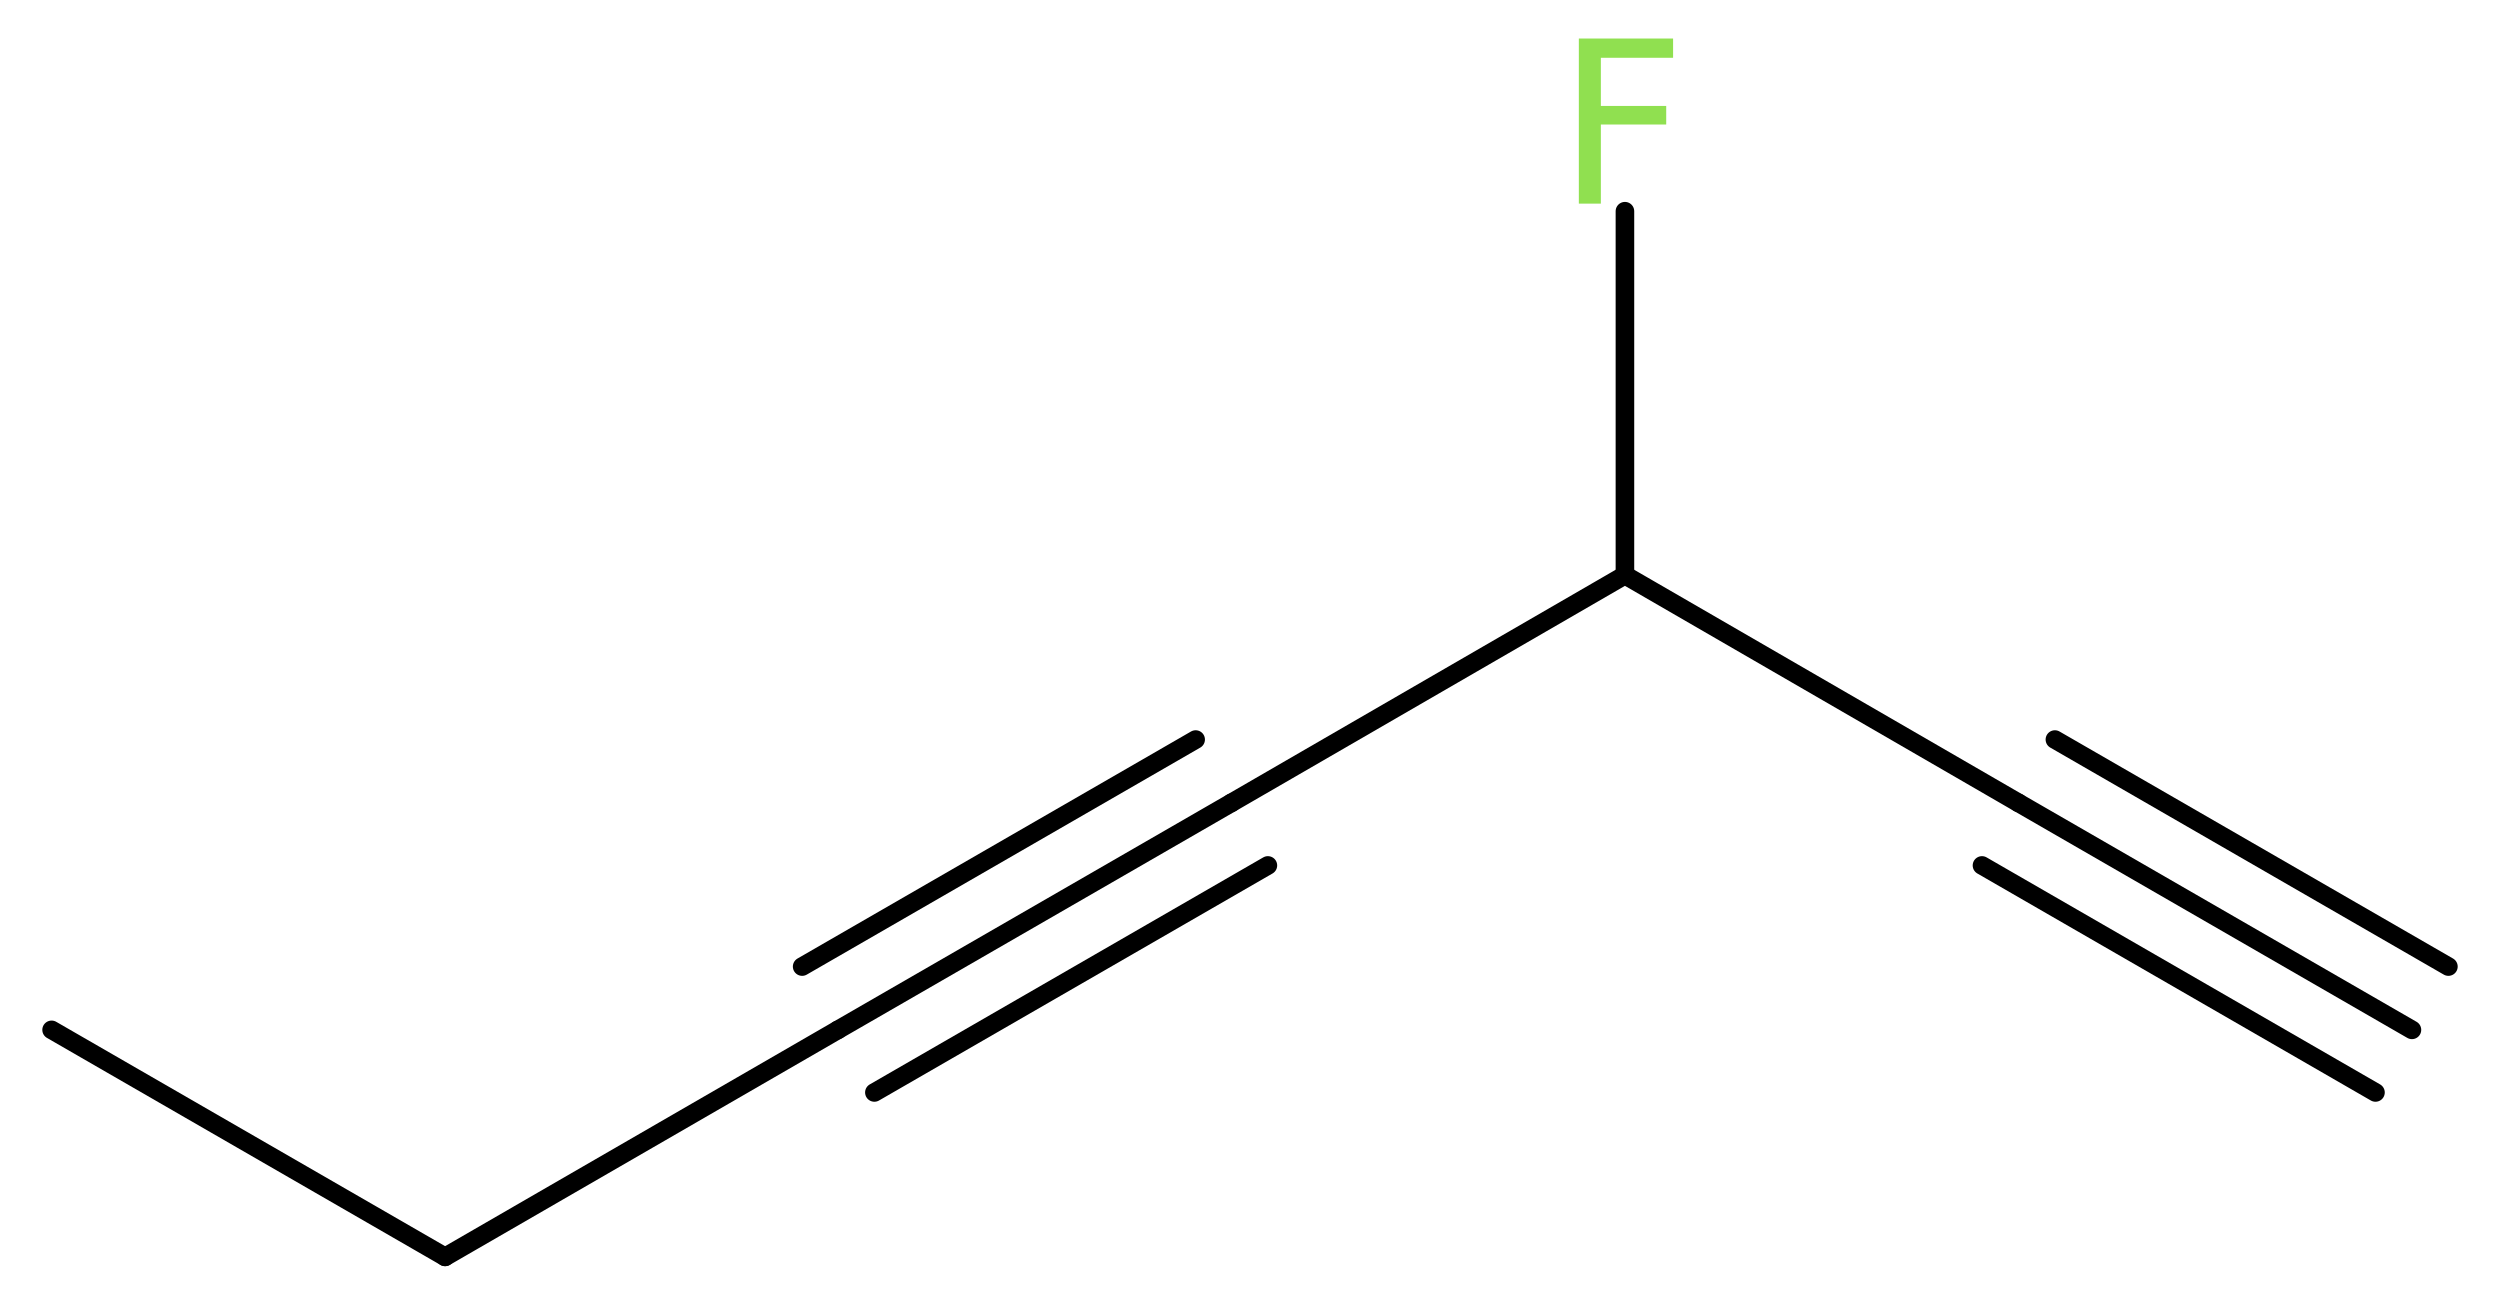 <?xml version='1.0' encoding='UTF-8'?>
<!DOCTYPE svg PUBLIC "-//W3C//DTD SVG 1.1//EN" "http://www.w3.org/Graphics/SVG/1.1/DTD/svg11.dtd">
<svg version='1.2' xmlns='http://www.w3.org/2000/svg' xmlns:xlink='http://www.w3.org/1999/xlink' width='36.34mm' height='19.02mm' viewBox='0 0 36.34 19.02'>
  <desc>Generated by the Chemistry Development Kit (http://github.com/cdk)</desc>
  <g stroke-linecap='round' stroke-linejoin='round' stroke='#000000' stroke-width='.27' fill='#90E050'>
    <rect x='.0' y='.0' width='37.0' height='20.0' fill='#FFFFFF' stroke='none'/>
    <g id='mol1' class='mol'>
      <g id='mol1bnd1' class='bond'>
        <line x1='35.06' y1='14.97' x2='29.34' y2='11.67'/>
        <line x1='34.53' y1='15.88' x2='28.81' y2='12.58'/>
        <line x1='35.59' y1='14.05' x2='29.87' y2='10.75'/>
      </g>
      <line id='mol1bnd2' class='bond' x1='29.34' y1='11.67' x2='23.62' y2='8.36'/>
      <line id='mol1bnd3' class='bond' x1='23.62' y1='8.36' x2='23.62' y2='3.07'/>
      <line id='mol1bnd4' class='bond' x1='23.62' y1='8.36' x2='17.9' y2='11.67'/>
      <g id='mol1bnd5' class='bond'>
        <line x1='17.9' y1='11.67' x2='12.18' y2='14.97'/>
        <line x1='18.43' y1='12.58' x2='12.71' y2='15.88'/>
        <line x1='17.38' y1='10.75' x2='11.66' y2='14.05'/>
      </g>
      <line id='mol1bnd6' class='bond' x1='12.18' y1='14.97' x2='6.47' y2='18.27'/>
      <line id='mol1bnd7' class='bond' x1='6.47' y1='18.27' x2='.75' y2='14.97'/>
      <path id='mol1atm4' class='atom' d='M22.94 .56h1.38v.28h-1.05v.7h.95v.27h-.95v1.15h-.32v-2.4z' stroke='none'/>
    </g>
  </g>
</svg>
